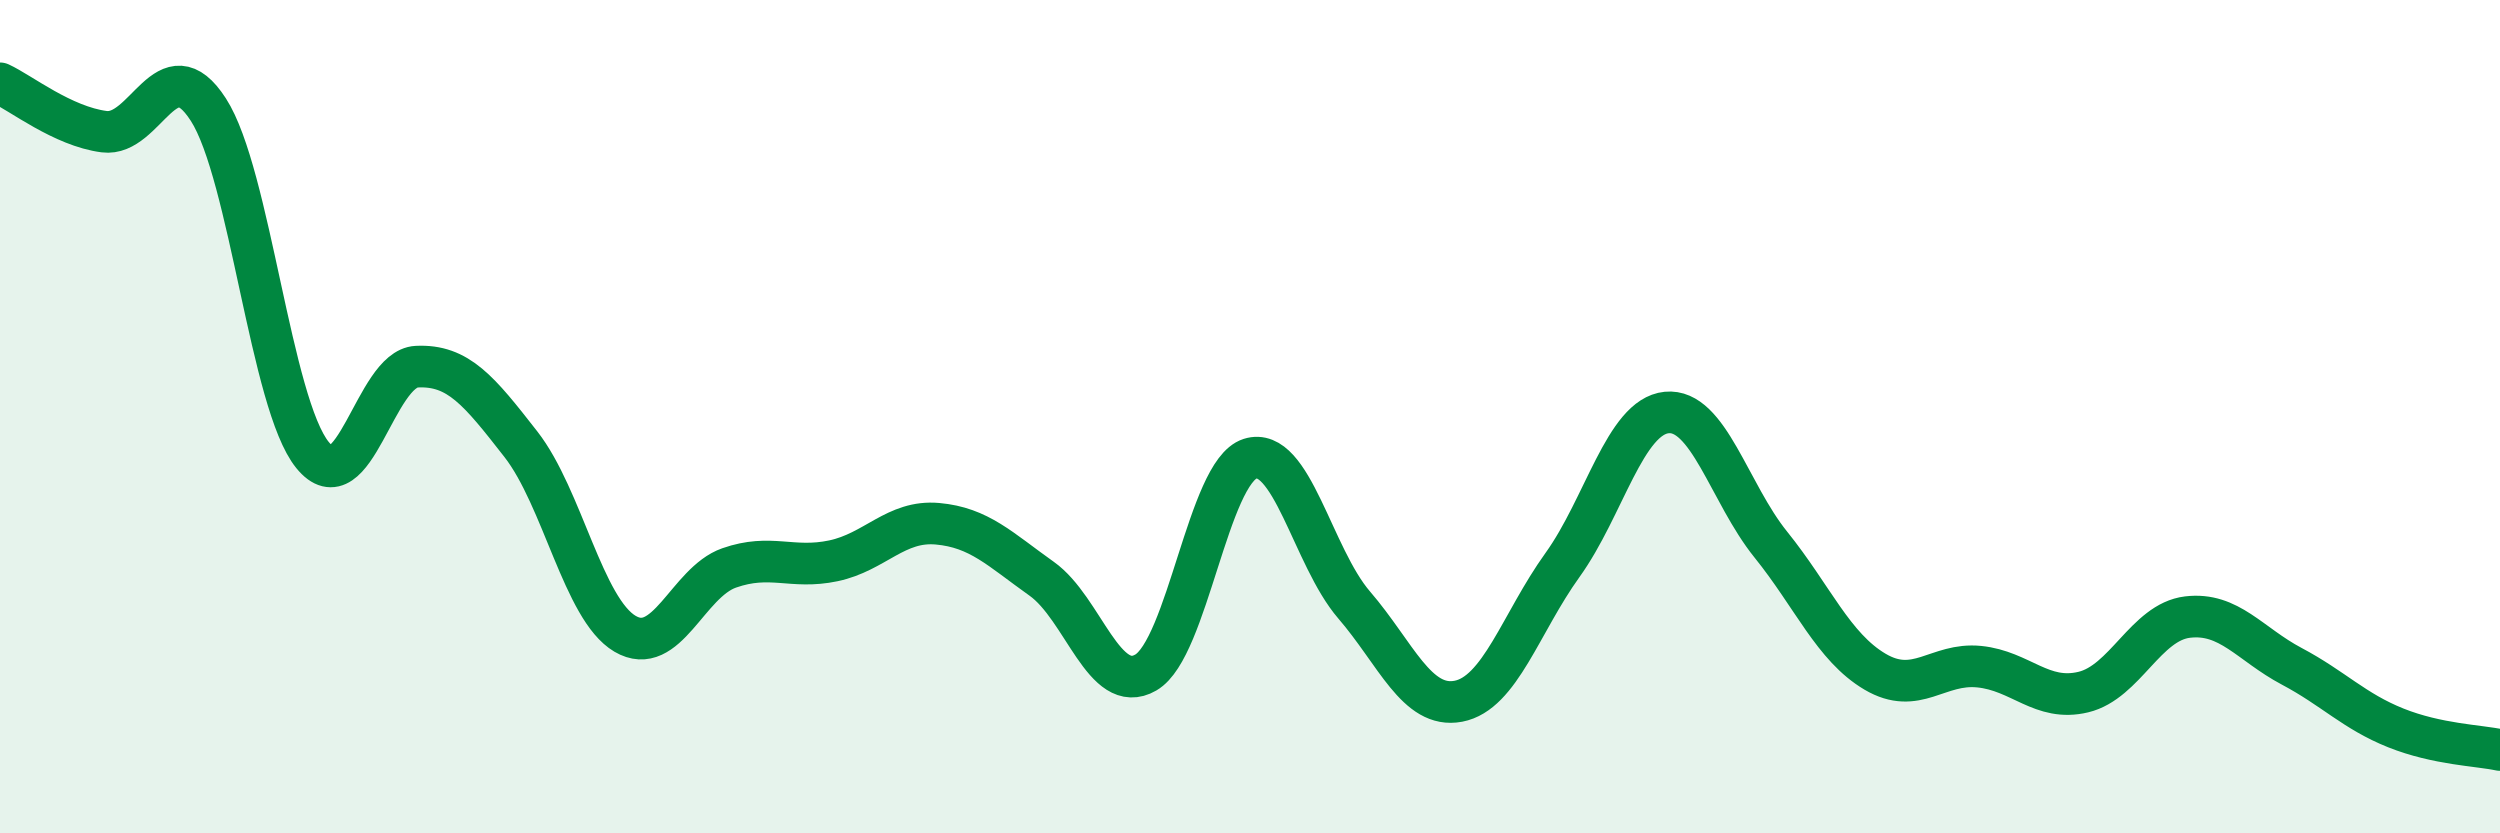 
    <svg width="60" height="20" viewBox="0 0 60 20" xmlns="http://www.w3.org/2000/svg">
      <path
        d="M 0,2 C 0.5,2.23 1.5,3.03 2.5,3.16 C 3.5,3.29 4,1.08 5,2.63 C 6,4.18 6.5,9.69 7.5,10.92 C 8.5,12.15 9,8.85 10,8.8 C 11,8.75 11.5,9.38 12.5,10.66 C 13.5,11.94 14,14.62 15,15.21 C 16,15.8 16.5,13.98 17.5,13.63 C 18.5,13.28 19,13.67 20,13.46 C 21,13.25 21.5,12.48 22.5,12.57 C 23.5,12.66 24,13.18 25,13.89 C 26,14.6 26.5,16.72 27.5,16.14 C 28.5,15.56 29,11.33 30,11.01 C 31,10.69 31.5,13.36 32.5,14.52 C 33.5,15.68 34,17.02 35,16.83 C 36,16.64 36.5,14.95 37.5,13.56 C 38.5,12.17 39,10 40,9.9 C 41,9.8 41.5,11.83 42.5,13.07 C 43.5,14.31 44,15.53 45,16.12 C 46,16.71 46.5,15.9 47.5,16 C 48.5,16.1 49,16.85 50,16.61 C 51,16.37 51.5,14.93 52.5,14.81 C 53.5,14.69 54,15.46 55,15.99 C 56,16.52 56.5,17.07 57.5,17.47 C 58.5,17.87 59.5,17.89 60,18L60 20L0 20Z"
        fill="#008740"
        opacity="0.1"
        stroke-linecap="round"
        stroke-linejoin="round"
      />
      <path
        d="M 0,2 C 0.5,2.23 1.5,3.03 2.5,3.16 C 3.5,3.29 4,1.08 5,2.63 C 6,4.18 6.5,9.69 7.5,10.92 C 8.5,12.15 9,8.85 10,8.8 C 11,8.75 11.5,9.38 12.5,10.66 C 13.5,11.94 14,14.62 15,15.21 C 16,15.8 16.5,13.98 17.5,13.63 C 18.5,13.28 19,13.67 20,13.46 C 21,13.25 21.5,12.48 22.5,12.57 C 23.5,12.66 24,13.18 25,13.89 C 26,14.6 26.5,16.72 27.5,16.14 C 28.5,15.56 29,11.33 30,11.01 C 31,10.69 31.5,13.36 32.5,14.52 C 33.5,15.68 34,17.02 35,16.83 C 36,16.64 36.5,14.95 37.5,13.56 C 38.5,12.17 39,10 40,9.9 C 41,9.8 41.5,11.83 42.5,13.07 C 43.5,14.31 44,15.53 45,16.12 C 46,16.71 46.5,15.9 47.5,16 C 48.5,16.1 49,16.85 50,16.61 C 51,16.37 51.5,14.93 52.5,14.81 C 53.5,14.69 54,15.46 55,15.99 C 56,16.52 56.5,17.07 57.5,17.47 C 58.5,17.87 59.5,17.89 60,18"
        stroke="#008740"
        stroke-width="1"
        fill="none"
        stroke-linecap="round"
        stroke-linejoin="round"
      />
    </svg>
  